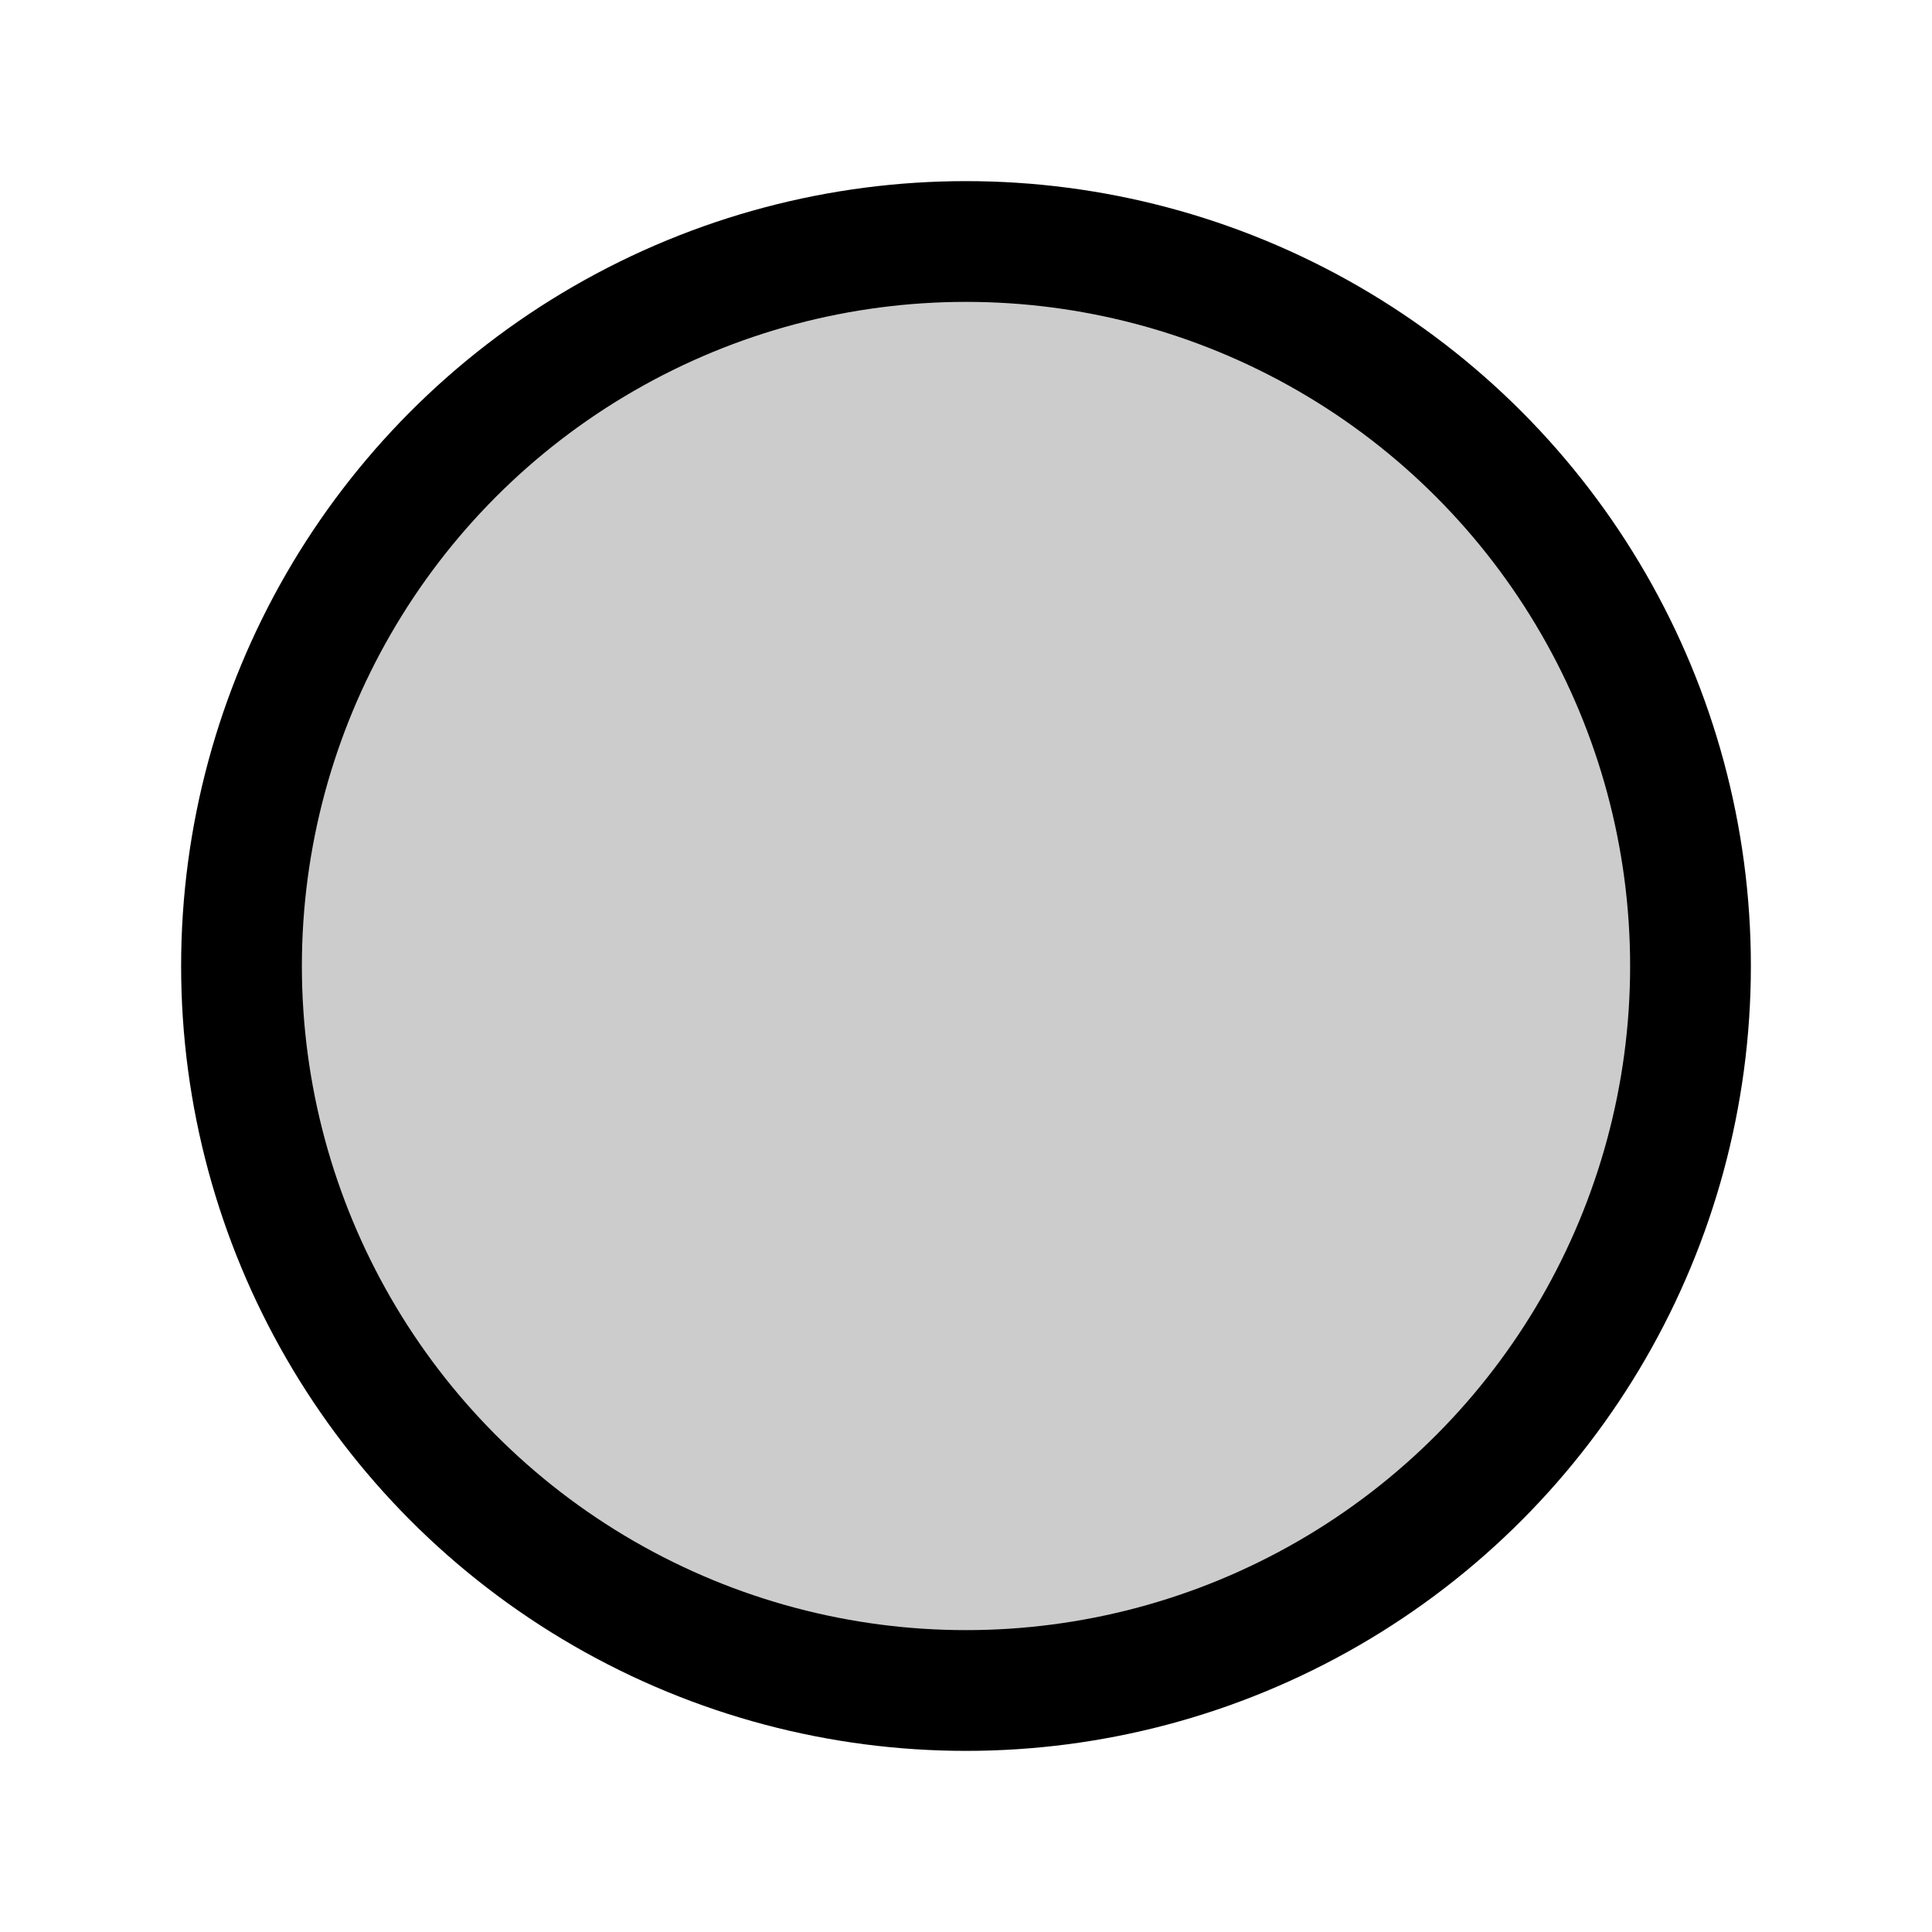 <svg xmlns="http://www.w3.org/2000/svg" viewBox="0 0 256 256"><rect width="256" height="256" fill="none"/><circle cx="128" cy="128" r="96" opacity="0.2"/><circle cx="128" cy="128" r="96" fill="none" stroke="currentColor" stroke-linecap="round" stroke-linejoin="round" stroke-width="16"/></svg>
